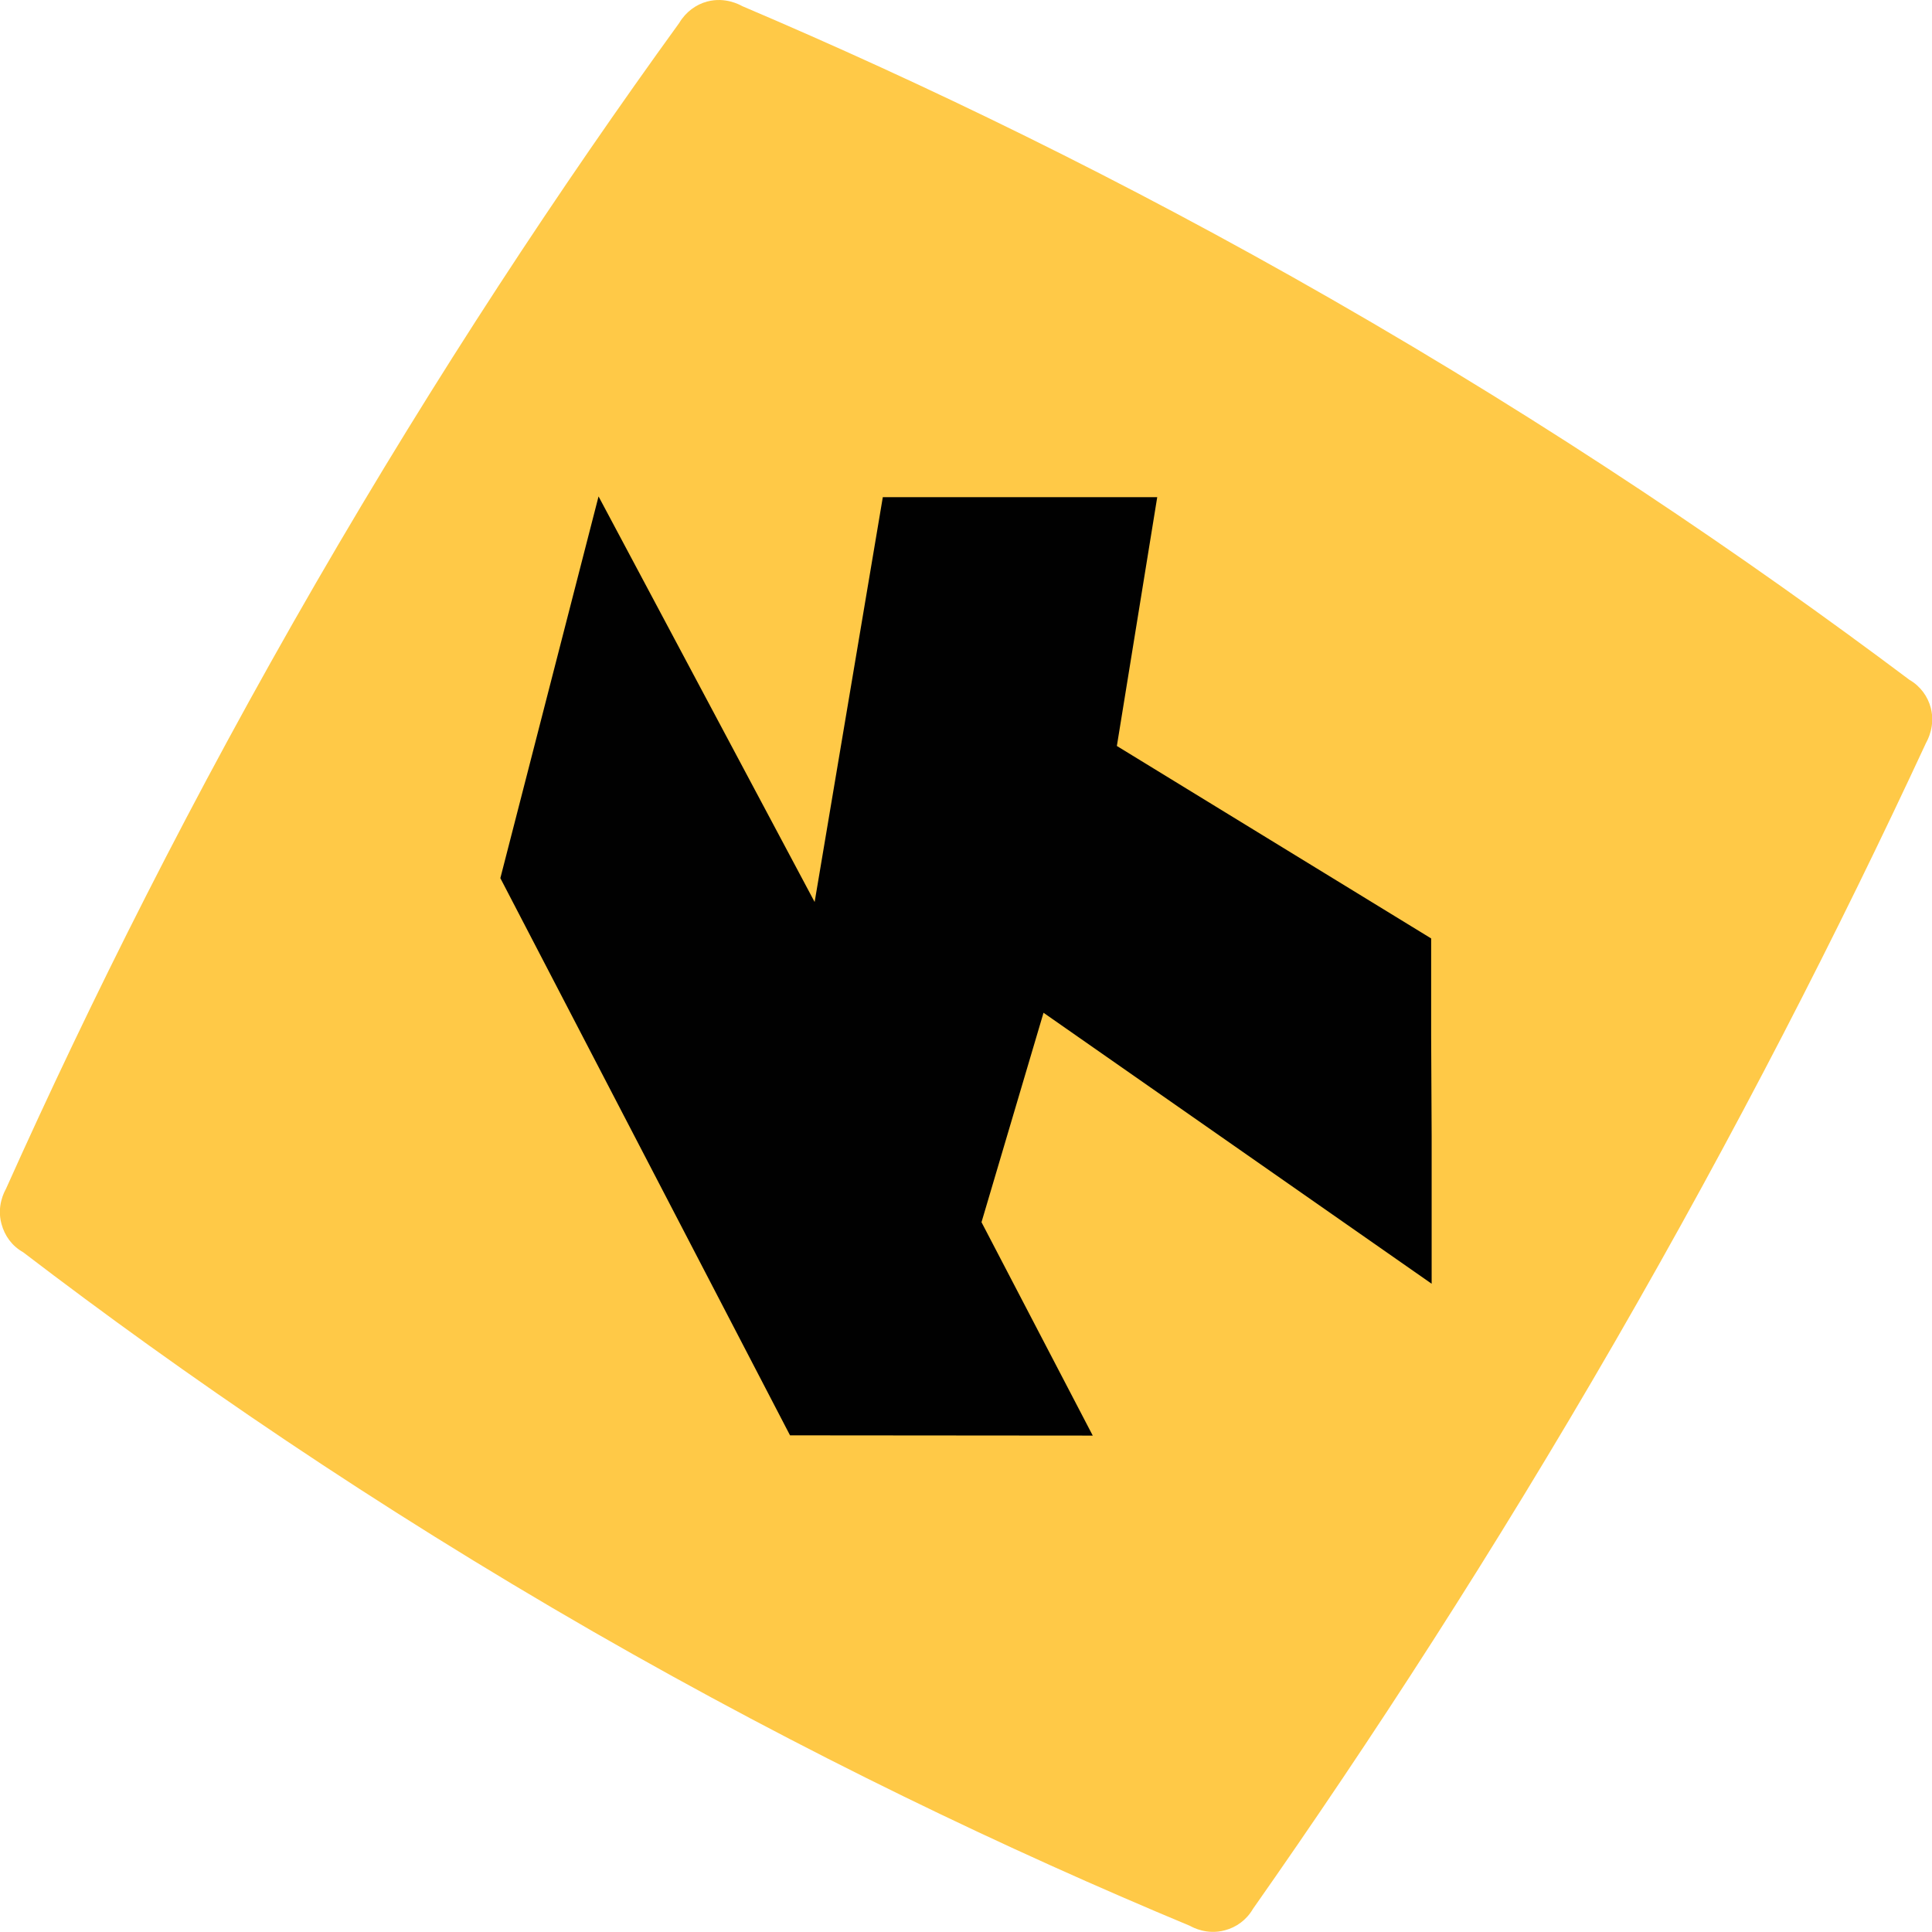 <svg xmlns="http://www.w3.org/2000/svg" xml:space="preserve" viewBox="0 0 785 785"><path fill="#FFC947" d="M9.4 508.8C74.7 558.7 151.8 611.6 241.1 663c86.5 49.7 168.5 88.7 242.4 119.5 1.1.6 6.9 3.8 14.2 1.8 4.6-1.2 8.8-4.2 11.4-8.7 48.3-68.8 98-145.5 147-230.3 49.2-85.2 91-167 126.5-243.5.6-1.1 3.8-6.9 1.9-14.2-1.2-4.6-4.2-8.8-8.7-11.4C708.9 226 630.7 173 540.9 121.5 456 72.8 375.2 33.8 301.6 2.5c-1.1-.6-6.9-3.8-14.2-1.9-4.6 1.2-8.8 4.3-11.4 8.7-48.3 66.7-98.4 142.5-147.6 227.5-50.2 86.8-91.7 169.8-126 246.3-.6 1.1-3.8 6.9-1.8 14.2 1.3 4.8 4.2 8.9 8.8 11.5"/><path fill="#010101" d="m331 366.5-87.8-164.8-39.9 155.1L321 583.2l123 .1-45.2-86.7 25.2-85.1 157.7 110.1v-60l-.2-40.5v-39.8l-127.7-78.2L470.2 202H358.7L331 366.5z"/></svg>
